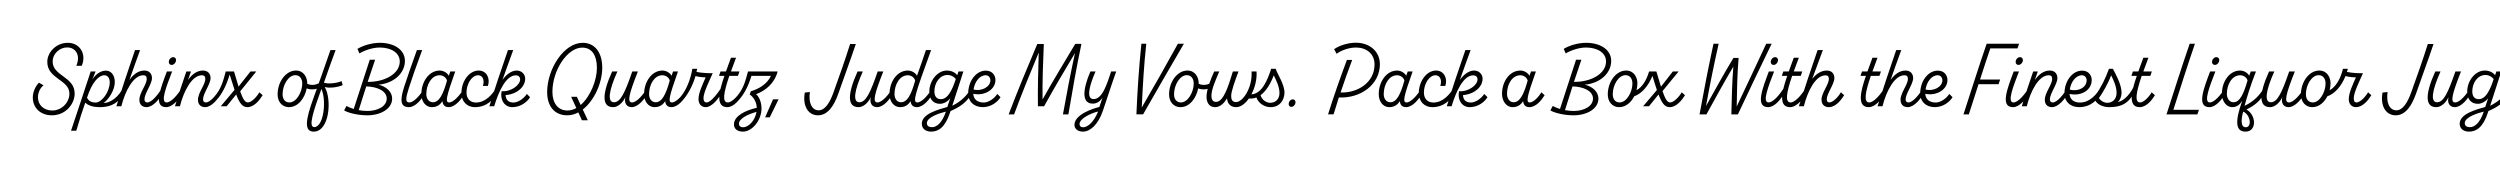 <svg width="4000" height="270" viewBox="0 0 4000 270" fill="none" xmlns="http://www.w3.org/2000/svg">
<g clip-path="url(#clip0_170_150)">
<path d="M83.06 184.5C64.5 184.5 52.465 172.32 52.465 155.79C52.465 147.09 57.105 137.23 62.325 132.3L69.72 136.505C64.065 140.71 60.73 148.395 60.73 155.935C60.73 167.68 69.865 176.815 83.64 176.815C98.575 176.815 111.045 164.2 111.045 149.845C111.045 127.08 75.085 126.5 75.665 98.37C75.955 83.87 89.585 68.5 108.435 68.5C127.72 68.5 138.885 86.335 130.765 105.33H122.065C129.46 88.22 120.905 75.895 107.565 75.895C94.95 75.895 84.51 86.19 84.22 97.79C83.64 121.86 119.6 122.295 119.455 149.7C119.31 167.245 104.375 184.5 83.06 184.5ZM122.067 209.15H113.657C124.242 178.12 134.827 144.915 145.122 114.32H152.952L147.587 127.515C150.487 122.295 158.752 113.015 169.337 113.015C178.037 113.015 183.692 120.555 183.692 131.43C183.692 144.19 173.832 159.27 165.712 164.78C174.992 165.07 190.362 156.515 198.482 137.23L199.207 146.365C188.477 171.885 165.857 171.45 158.607 171.45C150.922 171.45 141.352 169.42 136.422 164.2C132.362 175.365 127.142 191.895 122.067 209.15ZM153.097 164.055C162.812 164.055 175.572 147.09 175.572 131.575C175.572 125.195 172.527 120.555 167.162 120.41C158.752 120.12 147.442 130.415 139.177 156.515C141.642 161.01 145.412 164.055 153.097 164.055ZM234.458 171.45C227.498 171.45 223.003 167.1 223.003 159.705C223.003 148.25 234.748 135.49 234.748 126.355C234.748 122.44 233.298 120.41 229.238 120.41C213.288 120.41 200.093 145.93 194.148 170H186.173C191.973 151.44 209.518 98.66 216.043 80.1H224.163C218.218 96.05 212.708 112 207.053 127.95C213.868 118.235 222.133 112.87 230.978 112.87C238.518 112.87 243.158 117.655 243.158 125.05C243.158 134.475 231.123 149.7 231.123 158.835C231.123 162.17 232.718 163.91 235.618 163.91C242.868 163.91 252.873 151.585 261.428 137.665V146.365C255.773 158.69 244.463 171.45 234.458 171.45ZM274.726 103.88C271.826 103.88 270.086 101.85 270.086 99.24C270.086 94.89 273.566 91.41 277.046 91.41C279.656 91.41 281.686 93.295 281.686 96.05C281.686 100.11 278.206 103.88 274.726 103.88ZM266.606 163.91C273.566 163.91 284.296 152.455 292.851 137.665V146.365C287.196 158.69 276.176 171.45 265.881 171.45C244.856 171.45 256.891 141.29 267.041 114.32H275.451C266.171 138.39 256.021 163.91 266.606 163.91ZM328.202 171.45C321.242 171.45 316.747 167.1 316.747 159.705C316.747 148.25 328.492 135.49 328.492 126.355C328.492 122.44 327.042 120.41 322.982 120.41C307.032 120.41 293.837 145.93 287.892 170H279.917C285.717 151.44 291.662 132.88 298.187 114.32H305.582L300.797 127.95C307.612 118.235 315.877 112.87 324.722 112.87C332.262 112.87 336.902 117.655 336.902 125.05C336.902 134.475 324.867 149.7 324.867 158.835C324.867 162.17 326.462 163.91 329.362 163.91C336.612 163.91 346.617 151.585 355.172 137.665V146.365C349.517 158.69 338.207 171.45 328.202 171.45ZM415.011 147.67L420.231 152.31C415.591 159.85 406.746 171.45 395.726 171.45C387.751 171.45 383.111 164.78 377.891 151.15L362.666 170H353.241L375.281 143.755C372.961 136.94 370.351 128.675 367.451 119.25C362.086 137.52 354.691 151.15 346.571 159.85C341.641 165.07 336.421 162.315 343.381 154.195C353.966 142.015 357.156 129.4 361.216 114.32H374.411C377.166 123.89 379.631 132.01 381.661 138.535L400.801 114.32H410.081L384.271 146.22C388.621 158.545 392.101 163.91 396.596 163.91C402.106 163.91 410.516 155.5 415.011 147.67ZM491.581 134.04C497.816 137.23 508.401 136.36 514.056 129.98L512.606 139.405C506.806 143.03 498.106 144.335 490.711 141.435C487.811 156.66 477.226 171.45 462.291 171.45C451.416 171.45 444.166 162.75 444.166 151.15C444.166 130.995 457.216 112.87 473.601 112.87C485.926 112.87 491.581 123.745 491.581 133.17V134.04ZM463.161 163.91C474.181 163.91 483.606 147.525 483.606 133.46C483.606 126.5 479.981 120.265 472.586 120.265C461.421 120.265 452.141 135.925 452.141 150.715C452.141 159.415 456.781 163.91 463.161 163.91ZM501.898 210.6C486.528 210.6 488.558 192.33 501.608 156.805C507.408 141 520.748 103.3 528.723 80.1H536.988C530.608 97.5 524.228 114.9 518.283 132.3C524.953 134.62 538.293 133.315 546.558 129.835L548.298 136.215C539.743 139.985 525.823 141.435 519.588 139.115C531.333 159.415 527.128 210.6 501.898 210.6ZM502.768 203.35C518.138 203.35 522.633 159.995 514.223 142.305C501.318 178.12 492.908 203.35 502.768 203.35ZM647.881 97.5C647.881 116.64 630.771 133.17 605.686 135.49C617.721 138.39 627.436 146.655 627.436 157.675C627.436 174.35 608.731 184.5 587.706 184.5C571.901 184.5 556.821 180.44 550.586 176.67L554.356 169.565C557.836 171.45 561.751 173.045 565.956 174.35C574.656 148.105 582.921 121.86 591.621 95.615H600.176C596.116 107.36 592.201 119.105 588.286 130.995C614.386 131.43 639.616 118.67 639.616 98.37C639.616 84.16 625.406 76.04 607.571 76.04C596.551 76.04 583.501 80.39 575.091 85.465L571.901 78.215C580.891 72.705 595.101 68.5 607.571 68.5C630.916 68.5 647.881 79.665 647.881 97.5ZM618.736 157.675C618.736 145.495 603.656 138.68 585.966 138.245C581.906 150.86 577.846 163.62 573.931 176.235C578.716 177.105 583.501 177.54 588.286 177.54C603.366 177.54 618.736 170.58 618.736 157.675ZM655.023 163.91C661.983 163.91 672.713 152.455 681.268 137.665V146.365C675.613 158.69 664.593 171.45 654.298 171.45C640.668 171.45 639.798 160.865 646.323 139.985C651.253 124.47 659.083 102.285 667.058 80.1H675.468C665.898 105.91 658.358 127.515 654.153 140.855C648.643 158.11 648.498 163.91 655.023 163.91ZM718.645 163.91C725.605 163.91 736.335 152.455 744.89 137.665V146.365C739.235 158.69 728.215 171.45 717.92 171.45C709.655 171.45 708.205 165.215 707.915 161.88C705.595 165.215 701.245 171.45 690.95 171.45C680.655 171.45 674.13 161.88 674.13 150.715C674.13 130.995 686.31 112.87 703.565 112.87C710.09 112.87 716.18 117.22 718.065 121.28L720.53 114.32H728.36C714.005 154.775 711.975 163.91 718.645 163.91ZM692.69 163.62C702.695 163.62 709.075 151.005 715.165 128.965C714.15 124.325 709.075 120.41 703.42 120.41C690.37 120.41 682.105 135.345 682.105 150.715C682.105 157.095 685.585 163.62 692.69 163.62ZM761.486 164.055C776.276 164.055 787.876 152.02 795.996 137.375V146.365C790.341 159.995 778.161 171.45 759.746 171.45C747.711 171.45 738.286 162.895 738.286 148.83C738.286 130.125 750.611 112.87 765.836 112.87C778.306 112.87 784.831 125.05 780.626 137.52H772.651C775.841 127.37 771.781 120.41 764.966 120.41C754.671 120.41 746.406 134.475 746.406 148.105C746.406 158.69 753.076 164.055 761.486 164.055ZM842.912 150.28L848.132 155.5C843.637 163.04 833.052 171.45 819.712 171.45C807.242 171.45 799.702 159.85 802.602 145.93C818.407 147.09 832.182 135.635 832.182 127.225C832.182 123.165 829.862 120.555 825.222 120.555C809.272 120.555 797.527 147.38 790.712 170H783.027C792.162 139.985 802.457 110.115 812.752 80.1H821.162C815.797 94.455 808.982 113.885 803.907 127.95C808.982 120.555 817.537 112.87 826.672 112.87C834.357 112.87 840.302 118.525 840.302 125.92C840.302 138.535 827.977 150.57 808.982 152.165C809.127 159.415 813.477 164.055 821.452 164.055C829.717 164.055 839.142 156.515 842.912 150.28ZM963.604 108.375C963.604 132.3 950.989 160.865 932.429 175.22L940.549 192.475H931.124L925.324 179.86C919.814 182.76 913.869 184.5 907.634 184.5C886.899 184.5 875.444 169.565 875.444 147.38C875.444 110.55 902.124 68.5 932.284 68.5C951.569 68.5 963.604 83.725 963.604 108.375ZM907.779 176.815C912.854 176.815 917.639 175.365 922.134 172.9L913.869 154.92H923.004L929.094 167.97C944.609 154.485 955.049 128.385 955.049 108.665C955.049 89.235 947.509 76.185 931.559 76.185C907.779 76.185 883.854 112.29 883.854 147.09C883.854 164.78 892.699 176.815 907.779 176.815ZM1011.36 163.91C1018.32 163.91 1029.05 152.455 1037.6 137.665V146.365C1031.95 158.69 1020.93 171.45 1010.63 171.45C1002.51 171.45 998.306 164.78 1000.63 155.355C996.276 165.07 988.156 171.45 981.051 171.45C963.361 171.45 962.491 151.875 979.456 114.32H987.866C974.236 144.625 971.336 163.62 982.356 163.62C992.796 163.62 999.901 148.395 1011.65 114.32H1020.64C1005.85 151.73 1003.24 163.91 1011.36 163.91ZM1075.06 163.91C1082.02 163.91 1092.75 152.455 1101.3 137.665V146.365C1095.65 158.69 1084.63 171.45 1074.33 171.45C1066.07 171.45 1064.62 165.215 1064.33 161.88C1062.01 165.215 1057.66 171.45 1047.36 171.45C1037.07 171.45 1030.54 161.88 1030.54 150.715C1030.54 130.995 1042.72 112.87 1059.98 112.87C1066.5 112.87 1072.59 117.22 1074.48 121.28L1076.94 114.32H1084.77C1070.42 154.775 1068.39 163.91 1075.06 163.91ZM1049.1 163.62C1059.11 163.62 1065.49 151.005 1071.58 128.965C1070.56 124.325 1065.49 120.41 1059.83 120.41C1046.78 120.41 1038.52 135.345 1038.52 150.715C1038.52 157.095 1042 163.62 1049.1 163.62ZM1130.8 163.91C1137.33 163.91 1150.38 147.235 1155.45 137.665V146.365C1150.23 158.255 1138.63 171.45 1129.21 171.45C1121.67 171.45 1117.61 165.795 1117.61 158.69C1117.61 148.54 1124.13 135.2 1129.06 123.745C1125.58 123.89 1118.19 123.165 1112.82 121.715C1107.75 139.115 1098.9 153.47 1092.23 160.43C1087.59 165.215 1082.66 162.46 1089.77 153.905C1098.47 143.32 1104.99 126.645 1107.75 110.115H1115.43C1115.14 111.71 1114.85 113.45 1114.42 115.045C1121.38 116.64 1134.43 117.365 1140.37 117.075C1135.01 129.255 1125.58 148.105 1125.58 157.095C1125.58 161.445 1127.18 163.91 1130.8 163.91ZM1164.45 163.91C1171.41 163.91 1182.14 152.455 1190.69 137.665V146.365C1185.04 158.69 1174.02 171.45 1163.72 171.45C1144.58 171.45 1150.24 146.8 1159.08 121.425H1150.38L1152.85 114.32H1161.55C1164.3 106.635 1167.2 99.095 1169.52 92.425H1177.64C1174.6 100.255 1171.84 107.65 1169.52 114.32H1183.15L1180.69 121.425H1166.91C1157.78 148.25 1155.17 163.91 1164.45 163.91ZM1244.22 114.32C1239.15 133.75 1224.65 145.06 1209.71 150.715C1214.93 155.065 1218.41 163.91 1218.41 173.625C1218.41 192.185 1203.62 210.6 1188.83 210.6C1180.57 210.6 1174.33 206.685 1174.33 199.145C1174.33 185.225 1193.04 176.525 1210.87 172.465C1210.44 162.315 1204.93 154.775 1199.56 151.15L1201.3 146.075C1214.5 142.16 1227.55 134.33 1233.49 121.425H1202.32C1197.1 138.535 1189.99 151.585 1182.16 159.85C1177.23 165.07 1172.01 162.315 1178.97 154.195C1189.56 142.015 1192.75 129.4 1196.81 114.32H1244.22ZM1188.83 203.64C1198.11 203.64 1208.26 192.33 1210.44 178.99C1197.1 182.615 1182.31 189.575 1182.31 197.985C1182.31 201.32 1184.63 203.64 1188.83 203.64ZM1231.63 187.69H1224.23L1236.85 158.98H1245.69L1231.63 187.69ZM1308.71 184.5C1293.48 184.5 1283.77 170.145 1287.68 148.105L1295.8 147.235C1293.34 163.62 1298.56 176.525 1309.87 176.525C1320.16 176.525 1327.85 163.91 1333.5 148.105C1343.36 120.555 1351.48 97.935 1360.18 70.385H1369.32C1359.75 98.805 1351.34 120.99 1341.33 149.7C1334.66 168.84 1324.66 184.5 1308.71 184.5ZM1404.02 163.91C1410.98 163.91 1421.71 152.455 1430.26 137.665V146.365C1424.61 158.69 1413.59 171.45 1403.29 171.45C1395.17 171.45 1390.97 164.78 1393.29 155.355C1388.94 165.07 1380.82 171.45 1373.71 171.45C1356.02 171.45 1355.15 151.875 1372.12 114.32H1380.53C1366.9 144.625 1364 163.62 1375.02 163.62C1385.46 163.62 1392.56 148.395 1404.31 114.32H1413.3C1398.51 151.73 1395.9 163.91 1404.02 163.91ZM1467.72 163.91C1474.68 163.91 1485.41 152.455 1493.96 137.665V146.365C1488.31 158.69 1477.29 171.45 1466.99 171.45C1458.73 171.45 1457.28 165.215 1456.99 161.88C1454.67 165.215 1450.32 171.45 1440.31 171.45C1429.73 171.45 1423.2 161.88 1423.2 150.57C1423.2 130.995 1435.24 112.87 1452.49 112.87C1459.16 112.87 1465.25 117.22 1467.14 121.28C1472.21 107.505 1476.85 93.875 1481.49 80.1H1489.76C1464.53 149.845 1459.45 163.91 1467.72 163.91ZM1441.62 163.62C1451.77 163.62 1458.15 151.005 1464.24 128.965C1463.22 124.325 1458.15 120.41 1452.49 120.41C1439.44 120.41 1431.18 135.345 1431.18 150.57C1431.18 157.095 1434.66 163.62 1441.62 163.62ZM1541.44 114.32L1523.61 169.275C1538.98 161.59 1548.4 151.73 1556.09 137.665V146.365C1548.69 162.895 1536.51 170.87 1520.85 177.685L1520.13 179.86C1512.3 203.93 1501.42 210.6 1489.68 210.6C1480.83 210.6 1474.89 205.67 1474.89 197.985C1474.89 181.6 1502.87 174.93 1515.78 171.16L1520.42 157.095C1516.79 162.17 1510.12 166.085 1504.03 166.085C1494.46 166.085 1486.92 160.14 1486.92 146.655C1486.92 128.965 1499.97 112.87 1515.05 112.87C1523.03 112.87 1528.83 116.64 1531.58 120.265L1533.61 114.32H1541.44ZM1505.34 158.69C1517.37 158.69 1524.33 141.58 1529.26 126.5C1526.65 122.875 1521.72 119.975 1516.07 119.975C1503.45 119.975 1495.04 132.735 1495.04 146.22C1495.04 154.63 1499.1 158.69 1505.34 158.69ZM1491.42 203.495C1498.52 203.495 1507.37 196.825 1513.46 178.555C1505.19 180.585 1483.01 186.965 1483.01 196.97C1483.01 201.9 1486.92 203.495 1491.42 203.495ZM1595.63 150.28L1600.85 155.5C1596.36 163.04 1585.77 171.45 1572.43 171.45C1557.35 171.305 1549.09 161.59 1549.09 149.7C1549.09 130.125 1561.41 113.015 1577.36 113.015C1588.09 113.015 1592.73 121.135 1592.73 127.95C1592.73 142.885 1576.06 153.905 1557.21 150.135C1557.79 157.965 1562.72 164.055 1574.17 164.055C1582.44 164.055 1591.86 156.515 1595.63 150.28ZM1577.07 120.41C1567.21 120.41 1559.53 131.14 1557.64 143.175C1570.55 146.655 1584.61 138.97 1584.61 128.53C1584.61 124.47 1582 120.41 1577.07 120.41ZM1720.42 70.24H1730.28C1722.3 107.795 1715.78 145.495 1709.4 183.05H1700.7C1706.5 150.28 1712.88 117.655 1719.98 84.885C1703.02 113.015 1686.34 141.58 1670.54 170H1660.68C1660.24 141.29 1661.11 112.725 1661.98 84.015C1648.35 116.785 1634.87 149.7 1622.54 183.05H1613.84C1628.2 145.205 1643.86 107.65 1659.66 70.385H1670.1C1668.94 99.965 1667.64 129.545 1668.07 159.125C1684.6 129.545 1702.73 99.82 1720.42 70.24ZM1732.76 210.6C1723.34 210.6 1719.13 205.09 1719.13 199.87C1719.13 183.485 1747.55 173.915 1759.01 171.16L1764.08 156.08C1760.02 162.75 1754.37 165.795 1748.42 165.795C1731.46 165.795 1731.17 145.785 1744.65 114.32H1752.92C1744.22 133.895 1736.53 158.545 1749.73 158.545C1764.23 158.545 1771.48 133.17 1777.86 114.32H1785.98C1778.29 135.49 1771.77 156.515 1764.52 177.54C1756.98 199.435 1744.22 210.6 1732.76 210.6ZM1733.2 203.64C1740.01 203.64 1750.02 195.665 1756.98 178.41C1748.28 180.15 1727.25 188.995 1727.25 198.42C1727.25 201.175 1728.7 203.64 1733.2 203.64ZM1884.66 69.95H1894.23C1872.33 107.36 1850.58 145.205 1828.98 182.905H1818.25C1819.84 145.205 1822.31 107.65 1826.22 69.95H1834.05C1830.28 104.025 1828.4 138.1 1826.8 172.03C1846.67 138.1 1865.81 104.025 1884.66 69.95ZM1917.93 134.04C1924.17 137.23 1934.75 136.36 1940.41 129.98L1938.96 139.405C1933.16 143.03 1924.46 144.335 1917.06 141.435C1914.16 156.66 1903.58 171.45 1888.64 171.45C1877.77 171.45 1870.52 162.75 1870.52 151.15C1870.52 130.995 1883.57 112.87 1899.95 112.87C1912.28 112.87 1917.93 123.745 1917.93 133.17V134.04ZM1889.51 163.91C1900.53 163.91 1909.96 147.525 1909.96 133.46C1909.96 126.5 1906.33 120.265 1898.94 120.265C1887.77 120.265 1878.49 135.925 1878.49 150.715C1878.49 159.415 1883.13 163.91 1889.51 163.91ZM2033.81 110.115H2041.21C2043.09 117.655 2055.71 135.055 2055.13 148.975C2054.69 160.575 2047.44 171.45 2032.94 171.45C2022.79 171.45 2013.51 165.07 2010.18 155.935C2006.55 157.53 2002.49 157.965 1998.29 157.53C1992.34 165.94 1985.09 171.45 1977.84 171.45C1966.24 171.45 1963.34 162.315 1963.34 157.24C1959.28 164.055 1952.9 171.45 1944.2 171.45C1933.47 171.45 1930.43 162.46 1930.43 154.63C1930.43 143.175 1937.24 126.5 1942.75 114.32H1950.87C1944.93 128.24 1938.26 143.03 1938.26 153.47C1938.26 158.69 1940.14 163.04 1945.65 163.04C1958.12 163.04 1965.81 136.215 1972.62 114.32H1981.61C1976.1 129.11 1969.87 145.93 1969.87 153.615C1969.87 159.27 1971.75 163.33 1977.7 163.33C1988.72 163.33 2004.23 139.84 2002.49 114.32H2010.47C2011.34 126.935 2007.86 140.42 2002.2 151.005C2019.31 149.99 2028.16 127.66 2033.81 110.115ZM2047.15 149.12C2047.3 139.115 2041.93 128.385 2038.02 120.555C2032.94 134.04 2025.84 145.785 2016.85 152.31C2019.17 159.995 2026.27 164.49 2032.22 164.49C2041.5 164.49 2047.01 157.965 2047.15 149.12ZM2066.11 171.015C2063.64 171.015 2061.9 169.13 2061.9 166.52C2061.9 162.315 2065.38 158.835 2068.43 158.98C2071.04 158.98 2072.78 160.72 2072.78 163.475C2072.78 167.68 2069.3 171.015 2066.11 171.015ZM2169.98 68.355C2192.46 68.645 2207.83 83.145 2207.83 102.72C2207.83 135.49 2176.8 157.675 2142.14 155.935C2139.24 164.925 2136.49 173.915 2133.73 182.905H2124.89C2134.02 153.905 2144.17 124.905 2155.05 95.905H2163.46C2156.93 113.305 2150.7 130.705 2144.9 147.96C2171.87 149.12 2199.27 132.155 2199.27 103.3C2199.27 85.9 2186.22 76.04 2169.55 76.04C2158.09 76.04 2145.91 80.68 2138.52 86.045L2134.6 78.65C2142.87 72.85 2156.79 68.21 2169.98 68.355ZM2250.49 163.91C2257.45 163.91 2268.18 152.455 2276.74 137.665V146.365C2271.08 158.69 2260.06 171.45 2249.77 171.45C2241.5 171.45 2240.05 165.215 2239.76 161.88C2237.44 165.215 2233.09 171.45 2222.8 171.45C2212.5 171.45 2205.98 161.88 2205.98 150.715C2205.98 130.995 2218.16 112.87 2235.41 112.87C2241.94 112.87 2248.03 117.22 2249.91 121.28L2252.38 114.32H2260.21C2245.85 154.775 2243.82 163.91 2250.49 163.91ZM2224.54 163.62C2234.54 163.62 2240.92 151.005 2247.01 128.965C2246 124.325 2240.92 120.41 2235.27 120.41C2222.22 120.41 2213.95 135.345 2213.95 150.715C2213.95 157.095 2217.43 163.62 2224.54 163.62ZM2293.33 164.055C2308.12 164.055 2319.72 152.02 2327.84 137.375V146.365C2322.19 159.995 2310.01 171.45 2291.59 171.45C2279.56 171.45 2270.13 162.895 2270.13 148.83C2270.13 130.125 2282.46 112.87 2297.68 112.87C2310.15 112.87 2316.68 125.05 2312.47 137.52H2304.5C2307.69 127.37 2303.63 120.41 2296.81 120.41C2286.52 120.41 2278.25 134.475 2278.25 148.105C2278.25 158.69 2284.92 164.055 2293.33 164.055ZM2374.76 150.28L2379.98 155.5C2375.48 163.04 2364.9 171.45 2351.56 171.45C2339.09 171.45 2331.55 159.85 2334.45 145.93C2350.25 147.09 2364.03 135.635 2364.03 127.225C2364.03 123.165 2361.71 120.555 2357.07 120.555C2341.12 120.555 2329.37 147.38 2322.56 170H2314.87C2324.01 139.985 2334.3 110.115 2344.6 80.1H2353.01C2347.64 94.455 2340.83 113.885 2335.75 127.95C2340.83 120.555 2349.38 112.87 2358.52 112.87C2366.2 112.87 2372.15 118.525 2372.15 125.92C2372.15 138.535 2359.82 150.57 2340.83 152.165C2340.97 159.415 2345.32 164.055 2353.3 164.055C2361.56 164.055 2370.99 156.515 2374.76 150.28ZM2466.16 147.67L2471.38 152.31C2466.74 159.85 2458.04 171.305 2447.02 171.45H2446.87C2438.75 171.305 2437.3 165.215 2437.01 161.88C2434.69 165.215 2430.34 171.45 2420.19 171.45C2409.75 171.45 2403.23 161.3 2403.23 150.135C2403.23 130.415 2415.41 112.87 2432.66 112.87C2439.19 112.87 2445.28 117.22 2447.16 121.28L2449.63 114.32H2457.46C2443.1 154.775 2441.07 163.91 2447.74 163.91C2453.25 163.91 2461.66 155.5 2466.16 147.67ZM2421.79 163.62C2431.79 163.62 2438.17 151.005 2444.26 128.965C2443.25 124.325 2438.17 120.41 2432.52 120.41C2419.47 120.41 2411.2 134.765 2411.2 150.135C2411.2 156.515 2414.68 163.62 2421.79 163.62ZM2577.91 97.5C2577.91 116.64 2560.8 133.17 2535.72 135.49C2547.75 138.39 2557.47 146.655 2557.47 157.675C2557.47 174.35 2538.76 184.5 2517.74 184.5C2501.93 184.5 2486.85 180.44 2480.62 176.67L2484.39 169.565C2487.87 171.45 2491.78 173.045 2495.99 174.35C2504.69 148.105 2512.95 121.86 2521.65 95.615H2530.21C2526.15 107.36 2522.23 119.105 2518.32 130.995C2544.42 131.43 2569.65 118.67 2569.65 98.37C2569.65 84.16 2555.44 76.04 2537.6 76.04C2526.58 76.04 2513.53 80.39 2505.12 85.465L2501.93 78.215C2510.92 72.705 2525.13 68.5 2537.6 68.5C2560.95 68.5 2577.91 79.665 2577.91 97.5ZM2548.77 157.675C2548.77 145.495 2533.69 138.68 2516 138.245C2511.94 150.86 2507.88 163.62 2503.96 176.235C2508.75 177.105 2513.53 177.54 2518.32 177.54C2533.4 177.54 2548.77 170.58 2548.77 157.675ZM2690.76 147.67L2695.98 152.31C2691.34 159.85 2682.49 171.45 2671.47 171.45C2663.5 171.45 2658.86 164.78 2653.64 151.15L2638.41 170H2628.99L2651.03 144.045C2648.85 137.665 2646.53 130.125 2643.92 121.425C2637.25 137.81 2626.67 149.845 2614.78 154.05C2609.7 163.91 2601.29 171.45 2590.56 171.45C2579.69 171.45 2572.44 162.75 2572.44 151.15C2572.44 130.995 2585.49 112.87 2601.87 112.87C2614.2 112.87 2619.85 123.745 2619.85 133.17C2619.85 136.795 2619.27 140.71 2618.4 144.335C2627.25 139.695 2634.21 128.965 2638.56 114.32H2650.16C2653.06 124.035 2655.52 132.01 2657.55 138.68L2676.55 114.32H2685.83L2660.02 145.785C2664.37 158.545 2667.7 163.91 2672.34 163.91C2677.85 163.91 2686.26 155.5 2690.76 147.67ZM2591.43 163.91C2602.45 163.91 2611.88 147.525 2611.88 133.46C2611.88 126.5 2608.25 120.265 2600.86 120.265C2589.69 120.265 2580.41 135.925 2580.41 150.715C2580.41 159.415 2585.05 163.91 2591.43 163.91ZM2825.98 69.95H2834.68C2816.27 107.65 2798.43 145.35 2780.6 183.05H2770.16C2770.74 157.53 2771.32 132.155 2773.35 106.635C2758.12 132.155 2744.35 157.53 2730.28 183.05H2719.26C2726.08 145.35 2733.47 107.65 2741.59 69.95H2749.86C2742.32 103.3 2735.65 136.36 2729.56 169.71C2743.91 144.045 2757.98 118.38 2773.49 92.715H2781.76C2779.58 118.525 2779.15 144.625 2778.71 170.435C2794.81 136.94 2810.18 103.445 2825.98 69.95ZM2837.86 103.88C2834.96 103.88 2833.22 101.85 2833.22 99.24C2833.22 94.89 2836.7 91.41 2840.18 91.41C2842.79 91.41 2844.82 93.295 2844.82 96.05C2844.82 100.11 2841.34 103.88 2837.86 103.88ZM2829.74 163.91C2836.7 163.91 2847.43 152.455 2855.98 137.665V146.365C2850.33 158.69 2839.31 171.45 2829.01 171.45C2807.99 171.45 2820.02 141.29 2830.17 114.32H2838.58C2829.3 138.39 2819.15 163.91 2829.74 163.91ZM2864.94 163.91C2871.9 163.91 2882.63 152.455 2891.19 137.665V146.365C2885.53 158.69 2874.51 171.45 2864.22 171.45C2845.08 171.45 2850.73 146.8 2859.58 121.425H2850.88L2853.34 114.32H2862.04C2864.8 106.635 2867.7 99.095 2870.02 92.425H2878.14C2875.09 100.255 2872.34 107.65 2870.02 114.32H2883.65L2881.18 121.425H2867.41C2858.27 148.25 2855.66 163.91 2864.94 163.91ZM2945.44 147.67L2950.66 152.31C2946.02 159.85 2937.18 171.45 2926.16 171.45C2919.2 171.45 2914.41 167.1 2914.41 159.705C2914.41 148.25 2926.16 135.49 2926.16 126.355C2926.16 122.295 2924.56 120.555 2920.79 120.555C2904.84 120.555 2892.37 145.495 2886.14 170H2878.16C2883.96 151.44 2901.65 98.66 2908.18 80.1H2916.59C2910.79 96.05 2904.84 111.71 2899.48 126.355C2905.86 117.945 2914.12 112.87 2922.97 112.87C2930.51 112.87 2935 117.655 2935 125.05C2935 134.475 2922.82 149.7 2922.82 158.835C2922.82 162.17 2924.27 163.91 2927.03 163.91C2932.54 163.91 2940.95 155.5 2945.44 147.67ZM2990.83 163.91C2997.79 163.91 3008.52 152.455 3017.07 137.665V146.365C3011.42 158.69 3000.4 171.45 2990.1 171.45C2970.96 171.45 2976.62 146.8 2985.46 121.425H2976.76L2979.23 114.32H2987.93C2990.68 106.635 2993.58 99.095 2995.9 92.425H3004.02C3000.98 100.255 2998.22 107.65 2995.9 114.32H3009.53L3007.07 121.425H2993.29C2984.16 148.25 2981.55 163.91 2990.83 163.91ZM3052.33 171.45C3045.37 171.45 3040.87 167.1 3040.87 159.705C3040.87 148.25 3052.62 135.49 3052.62 126.355C3052.62 122.44 3051.17 120.41 3047.11 120.41C3031.16 120.41 3017.96 145.93 3012.02 170H3004.04C3009.84 151.44 3027.39 98.66 3033.91 80.1H3042.03C3036.09 96.05 3030.58 112 3024.92 127.95C3031.74 118.235 3040 112.87 3048.85 112.87C3056.39 112.87 3061.03 117.655 3061.03 125.05C3061.03 134.475 3048.99 149.7 3048.99 158.835C3048.99 162.17 3050.59 163.91 3053.49 163.91C3060.74 163.91 3070.74 151.585 3079.3 137.665V146.365C3073.64 158.69 3062.33 171.45 3052.33 171.45ZM3118.84 150.28L3124.06 155.5C3119.57 163.04 3108.98 171.45 3095.64 171.45C3080.56 171.305 3072.3 161.59 3072.3 149.7C3072.3 130.125 3084.62 113.015 3100.57 113.015C3111.3 113.015 3115.94 121.135 3115.94 127.95C3115.94 142.885 3099.27 153.905 3080.42 150.135C3081 157.965 3085.93 164.055 3097.38 164.055C3105.65 164.055 3115.07 156.515 3118.84 150.28ZM3100.28 120.41C3090.42 120.41 3082.74 131.14 3080.85 143.175C3093.76 146.655 3107.82 138.97 3107.82 128.53C3107.82 124.47 3105.21 120.41 3100.28 120.41ZM3230.58 69.95L3227.97 77.49H3184.47C3179.25 92.715 3173.59 109.97 3168.08 127.225H3200.27L3197.66 134.765H3165.62L3150.1 183.05H3141.55C3152.86 148.25 3167.07 103.3 3178.67 69.95H3230.58ZM3229.67 103.88C3226.77 103.88 3225.03 101.85 3225.03 99.24C3225.03 94.89 3228.51 91.41 3231.99 91.41C3234.6 91.41 3236.63 93.295 3236.63 96.05C3236.63 100.11 3233.15 103.88 3229.67 103.88ZM3221.55 163.91C3228.51 163.91 3239.24 152.455 3247.79 137.665V146.365C3242.14 158.69 3231.12 171.45 3220.82 171.45C3199.8 171.45 3211.83 141.29 3221.98 114.32H3230.39C3221.11 138.39 3210.96 163.91 3221.55 163.91ZM3283.14 171.45C3276.18 171.45 3271.69 167.1 3271.69 159.705C3271.69 148.25 3283.43 135.49 3283.43 126.355C3283.43 122.44 3281.98 120.41 3277.92 120.41C3261.97 120.41 3248.78 145.93 3242.83 170H3234.86C3240.66 151.44 3246.6 132.88 3253.13 114.32H3260.52L3255.74 127.95C3262.55 118.235 3270.82 112.87 3279.66 112.87C3287.2 112.87 3291.84 117.655 3291.84 125.05C3291.84 134.475 3279.81 149.7 3279.81 158.835C3279.81 162.17 3281.4 163.91 3284.3 163.91C3291.55 163.91 3301.56 151.585 3310.11 137.665V146.365C3304.46 158.69 3293.15 171.45 3283.14 171.45ZM3328.19 164.055C3342.98 164.055 3354.58 152.02 3362.7 137.375V146.365C3357.05 159.995 3344.87 171.45 3326.45 171.45C3311.37 171.305 3303.11 161.59 3303.11 149.7C3303.11 130.125 3315.43 113.015 3331.38 113.015C3342.11 113.015 3346.75 121.135 3346.75 127.95C3346.75 144.19 3330.22 154.34 3311.23 150.28C3311.95 158.11 3316.74 164.055 3328.19 164.055ZM3331.09 120.41C3321.23 120.41 3313.4 131.285 3311.66 143.32C3324.57 147.09 3338.63 140.275 3338.63 128.53C3338.63 124.47 3336.02 120.41 3331.09 120.41ZM3388.41 163.33C3398.41 161.735 3409.87 149.41 3415.96 134.185L3415.23 146.075C3406.1 167.39 3391.16 171.45 3374.63 171.45C3363.18 171.45 3353.9 165.94 3351.43 158.545C3350.71 156.66 3351 155.21 3351.72 154.05C3362.31 138.97 3368.69 125.63 3374.34 110.115H3380.58C3383.77 116.06 3394.79 135.055 3394.5 148.83C3394.35 154.775 3391.89 160.575 3388.41 163.33ZM3386.52 148.975C3386.67 138.825 3381.74 128.24 3377.82 120.555C3373.18 133.17 3363.9 149.41 3358.25 156.95C3361.29 161.59 3366.66 164.49 3371.59 164.49C3380.87 164.49 3386.38 157.82 3386.52 148.975ZM3442.68 147.67L3447.9 152.31C3443.26 159.85 3434.56 171.305 3423.54 171.45H3423.4C3404.4 171.305 3410.06 146.655 3418.9 121.425H3410.2L3412.67 114.32H3421.37C3424.12 106.635 3427.02 99.095 3429.34 92.425H3437.46C3434.42 100.255 3431.66 107.65 3429.34 114.32H3442.97L3440.51 121.425H3426.73C3417.6 148.25 3414.99 163.91 3424.27 163.91C3429.78 163.91 3438.19 155.5 3442.68 147.67ZM3477.4 175.655H3518.29L3515.83 183.05H3466.38C3477.69 148.25 3491.9 103.3 3503.5 69.95H3511.91C3501.18 100.98 3488.13 142.015 3477.4 175.655ZM3543.88 103.88C3540.98 103.88 3539.24 101.85 3539.24 99.24C3539.24 94.89 3542.72 91.41 3546.2 91.41C3548.81 91.41 3550.84 93.295 3550.84 96.05C3550.84 100.11 3547.36 103.88 3543.88 103.88ZM3535.76 163.91C3542.72 163.91 3553.45 152.455 3562.01 137.665V146.365C3556.35 158.69 3545.33 171.45 3535.04 171.45C3514.01 171.45 3526.05 141.29 3536.2 114.32H3544.61C3535.33 138.39 3525.18 163.91 3535.76 163.91ZM3591.27 169.42C3606.93 161.735 3616.35 151.875 3624.18 137.665V146.365C3617.66 161.01 3607.36 168.84 3594.31 175.22C3610.26 184.065 3611.13 210.6 3592.86 210.6C3576.77 210.6 3575.61 194.65 3587.64 161.01C3585.32 164.78 3580.83 171.45 3571.55 171.45C3561.83 171.45 3555.02 161.3 3555.02 150.135C3555.02 130.56 3567.05 112.87 3584.16 112.87C3590.83 112.87 3596.63 117.075 3598.66 121.135L3601.27 114.32H3609.54C3600.4 137.955 3595.62 153.615 3591.27 169.42ZM3573.58 163.62C3583.58 163.62 3589.67 150.86 3596.05 128.82C3595.04 124.18 3589.82 120.41 3584.31 120.41C3571.4 120.41 3562.99 134.765 3562.99 150.135C3562.99 156.805 3566.62 163.62 3573.58 163.62ZM3593.15 203.64C3603.45 203.64 3600.98 183.63 3589.09 178.555C3585.76 190.445 3584.74 203.64 3593.15 203.64ZM3662.42 163.91C3669.38 163.91 3680.11 152.455 3688.67 137.665V146.365C3683.01 158.69 3671.99 171.45 3661.7 171.45C3653.58 171.45 3649.37 164.78 3651.69 155.355C3647.34 165.07 3639.22 171.45 3632.12 171.45C3614.43 171.45 3613.56 151.875 3630.52 114.32H3638.93C3625.3 144.625 3622.4 163.62 3633.42 163.62C3643.86 163.62 3650.97 148.395 3662.71 114.32H3671.7C3656.91 151.73 3654.3 163.91 3662.42 163.91ZM3788.91 147.67L3794.13 152.31C3789.49 159.85 3780.64 171.45 3769.62 171.45C3762.08 171.45 3758.02 165.795 3758.02 158.69C3758.02 148.54 3764.55 135.2 3769.48 123.745C3765.85 123.89 3758.17 123.165 3752.8 121.715C3746.28 137.955 3735.69 149.99 3723.8 154.05C3718.73 163.91 3710.32 171.45 3699.59 171.45C3688.71 171.45 3681.46 162.75 3681.46 151.15C3681.46 130.995 3694.51 112.87 3710.9 112.87C3723.22 112.87 3728.88 123.745 3728.88 133.17C3728.88 136.795 3728.44 140.71 3727.43 144.335C3737.14 139.115 3744.54 126.935 3748.74 110.115H3756.57C3756.14 111.855 3755.7 113.45 3755.12 115.045C3762.23 116.785 3774.84 117.365 3780.79 117.075C3775.42 129.255 3766 148.105 3766 157.095C3766 161.445 3767.16 163.91 3770.49 163.91C3776 163.91 3784.41 155.5 3788.91 147.67ZM3700.46 163.91C3711.48 163.91 3720.9 147.525 3720.9 133.46C3720.9 126.5 3717.28 120.265 3709.88 120.265C3698.72 120.265 3689.44 135.925 3689.44 150.715C3689.44 159.415 3694.08 163.91 3700.46 163.91ZM3833.04 184.5C3817.82 184.5 3808.1 170.145 3812.02 148.105L3820.14 147.235C3817.67 163.62 3822.89 176.525 3834.2 176.525C3844.5 176.525 3852.18 163.91 3857.84 148.105C3867.7 120.555 3875.82 97.935 3884.52 70.385H3893.65C3884.08 98.805 3875.67 120.99 3865.67 149.7C3859 168.84 3848.99 184.5 3833.04 184.5ZM3928.35 163.91C3935.31 163.91 3946.04 152.455 3954.59 137.665V146.365C3948.94 158.69 3937.92 171.45 3927.62 171.45C3919.5 171.45 3915.3 164.78 3917.62 155.355C3913.27 165.07 3905.15 171.45 3898.04 171.45C3880.35 171.45 3879.48 151.875 3896.45 114.32H3904.86C3891.23 144.625 3888.33 163.62 3899.35 163.62C3909.79 163.62 3916.89 148.395 3928.64 114.32H3937.63C3922.84 151.73 3920.23 163.91 3928.35 163.91ZM4002.05 114.32L3984.22 169.275C3999.59 161.59 4009.01 151.73 4016.7 137.665V146.365C4009.3 162.895 3997.12 170.87 3981.46 177.685L3980.74 179.86C3972.91 203.93 3962.03 210.6 3950.29 210.6C3941.44 210.6 3935.5 205.67 3935.5 197.985C3935.5 181.6 3963.48 174.93 3976.39 171.16L3981.03 157.095C3977.4 162.17 3970.73 166.085 3964.64 166.085C3955.07 166.085 3947.53 160.14 3947.53 146.655C3947.53 128.965 3960.58 112.87 3975.66 112.87C3983.64 112.87 3989.44 116.64 3992.19 120.265L3994.22 114.32H4002.05ZM3965.95 158.69C3977.98 158.69 3984.94 141.58 3989.87 126.5C3987.26 122.875 3982.33 119.975 3976.68 119.975C3964.06 119.975 3955.65 132.735 3955.65 146.22C3955.65 154.63 3959.71 158.69 3965.95 158.69ZM3952.03 203.495C3959.13 203.495 3967.98 196.825 3974.07 178.555C3965.8 180.585 3943.62 186.965 3943.62 196.97C3943.62 201.9 3947.53 203.495 3952.03 203.495ZM4028.26 110.115H4034.49C4036.38 117.655 4049.28 135.49 4048.99 149.555C4048.7 162.17 4040.44 171.45 4026.23 171.45C4017.24 171.45 4007.81 165.94 4005.35 158.545C4004.62 156.66 4004.91 155.21 4005.64 154.05C4016.22 138.97 4022.6 125.63 4028.26 110.115ZM4041.02 149.12C4041.16 139.26 4035.65 128.82 4031.59 120.99C4026.95 133.46 4017.82 149.41 4012.16 156.95C4015.35 161.59 4020.72 164.2 4025.65 164.2C4034.93 164.2 4040.87 157.965 4041.02 149.12Z" fill="black"/>
</g>
<defs>
<clipPath id="clip0_170_150">
<rect width="4000" height="270" fill="white"/>
</clipPath>
</defs>
</svg>
